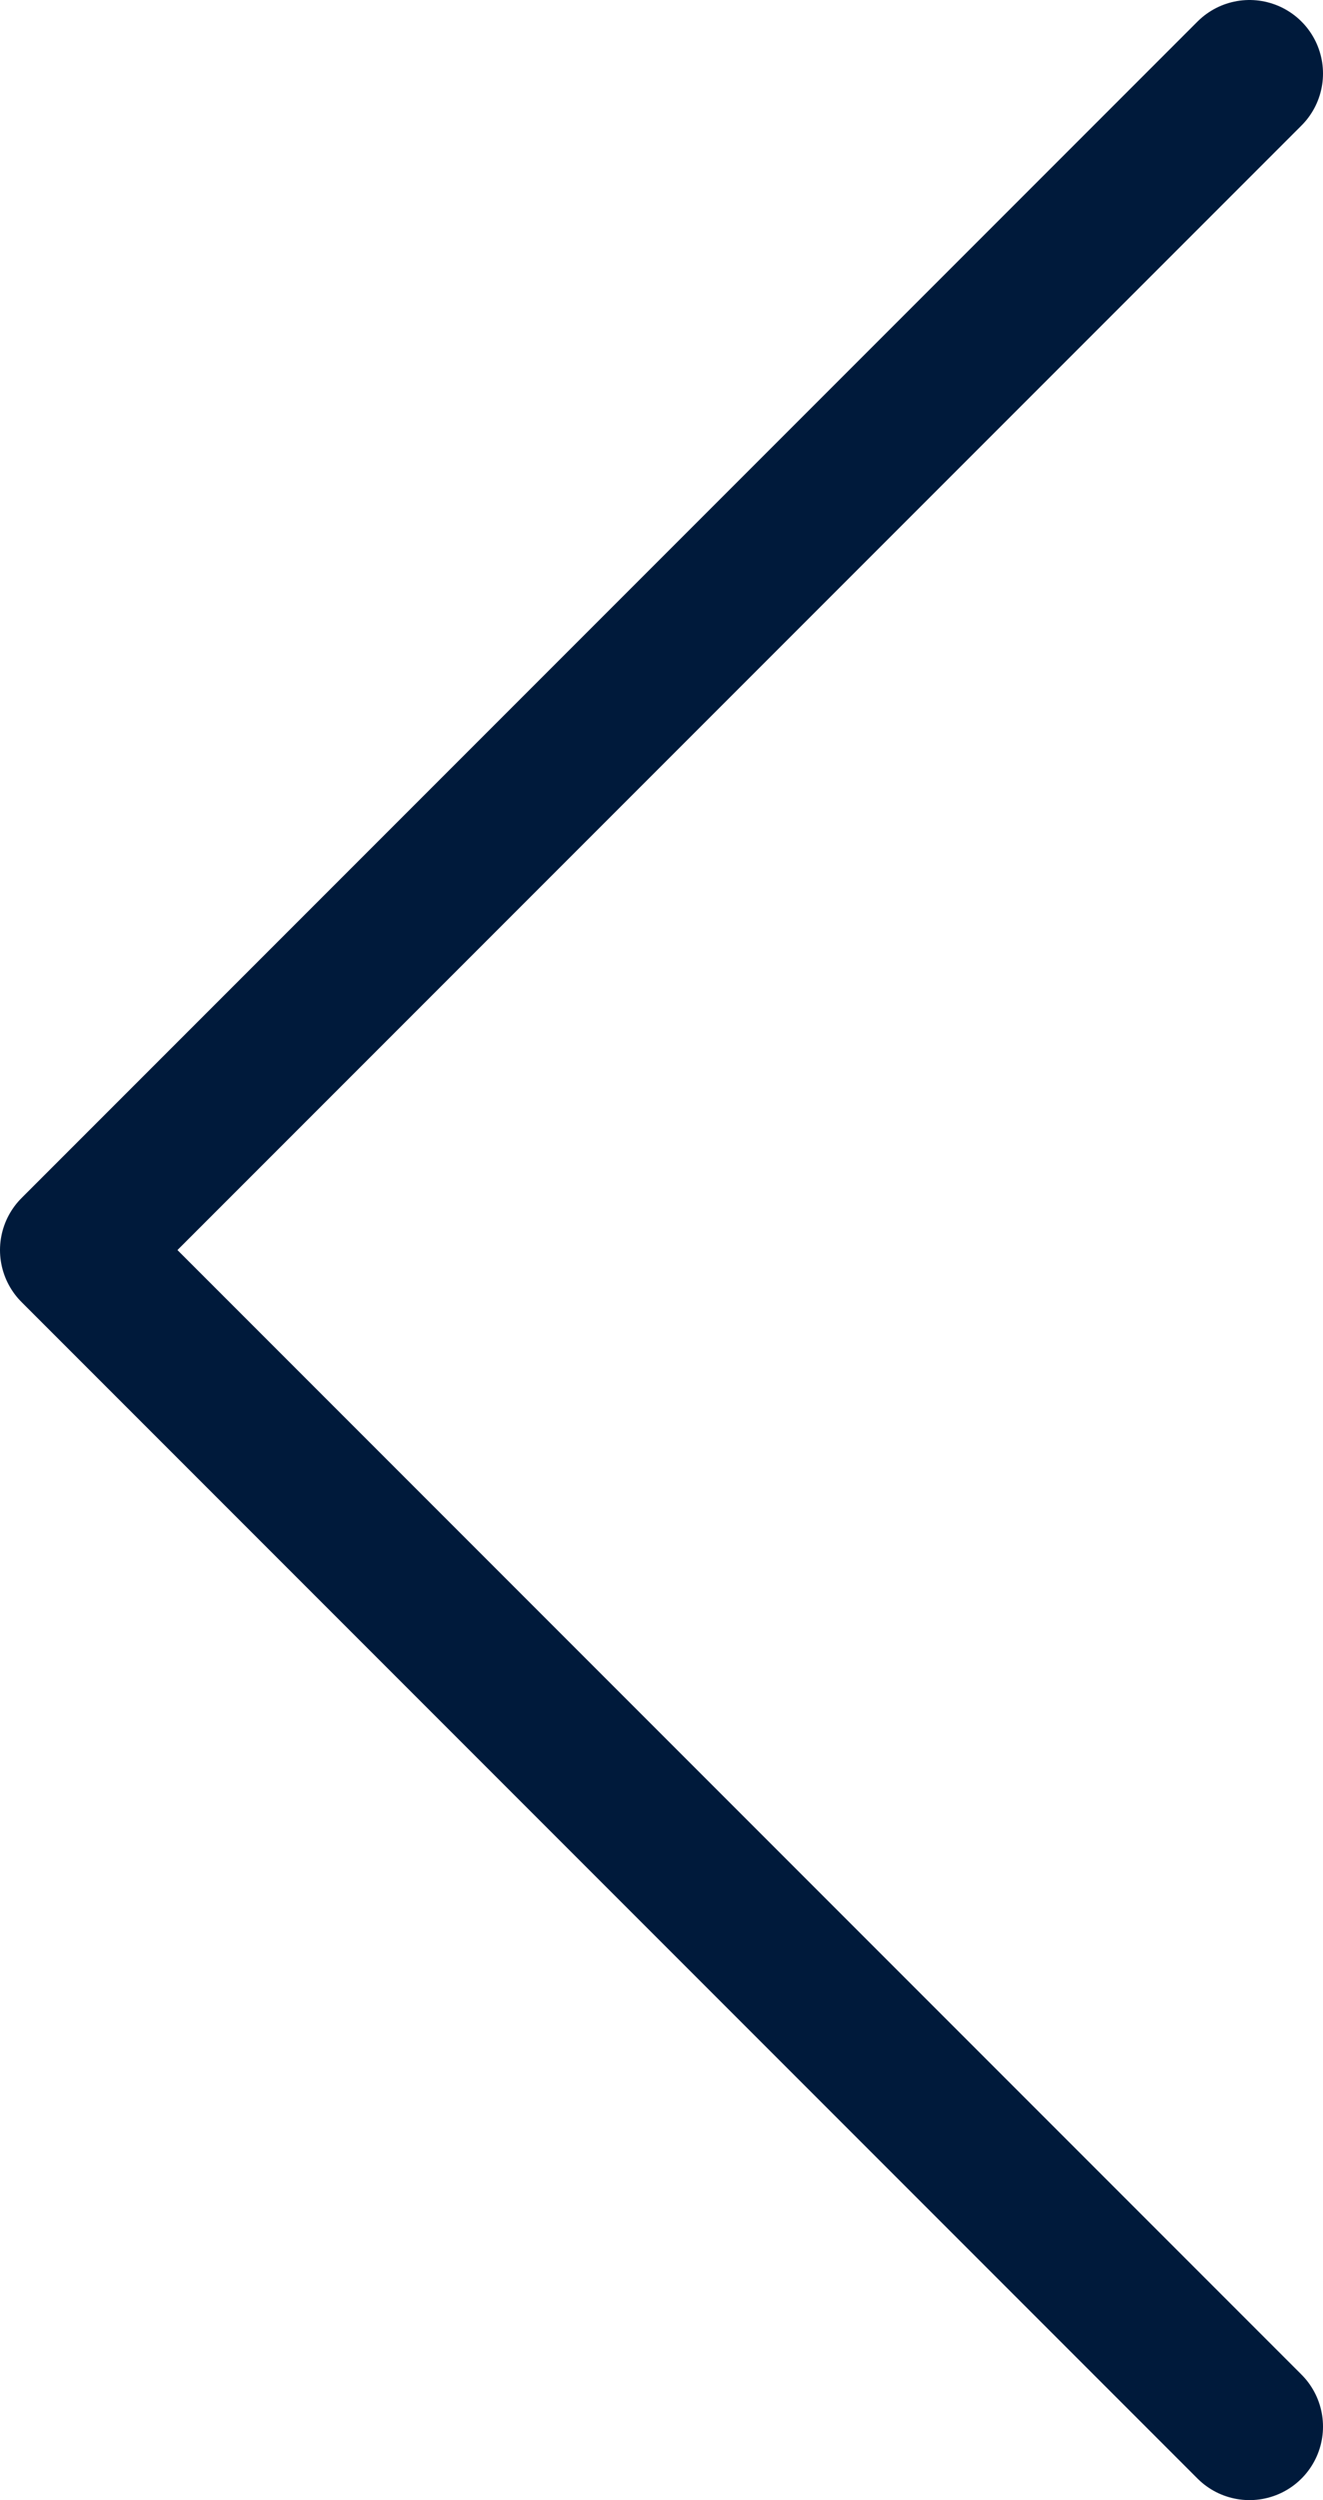 <svg width="9" height="17" viewBox="0 0 9 17" fill="none" xmlns="http://www.w3.org/2000/svg">
<path d="M8.5 0.5L0.5 8.5L8.5 16.5" stroke="#001A3B" stroke-linecap="round" stroke-linejoin="round"/>
</svg>
